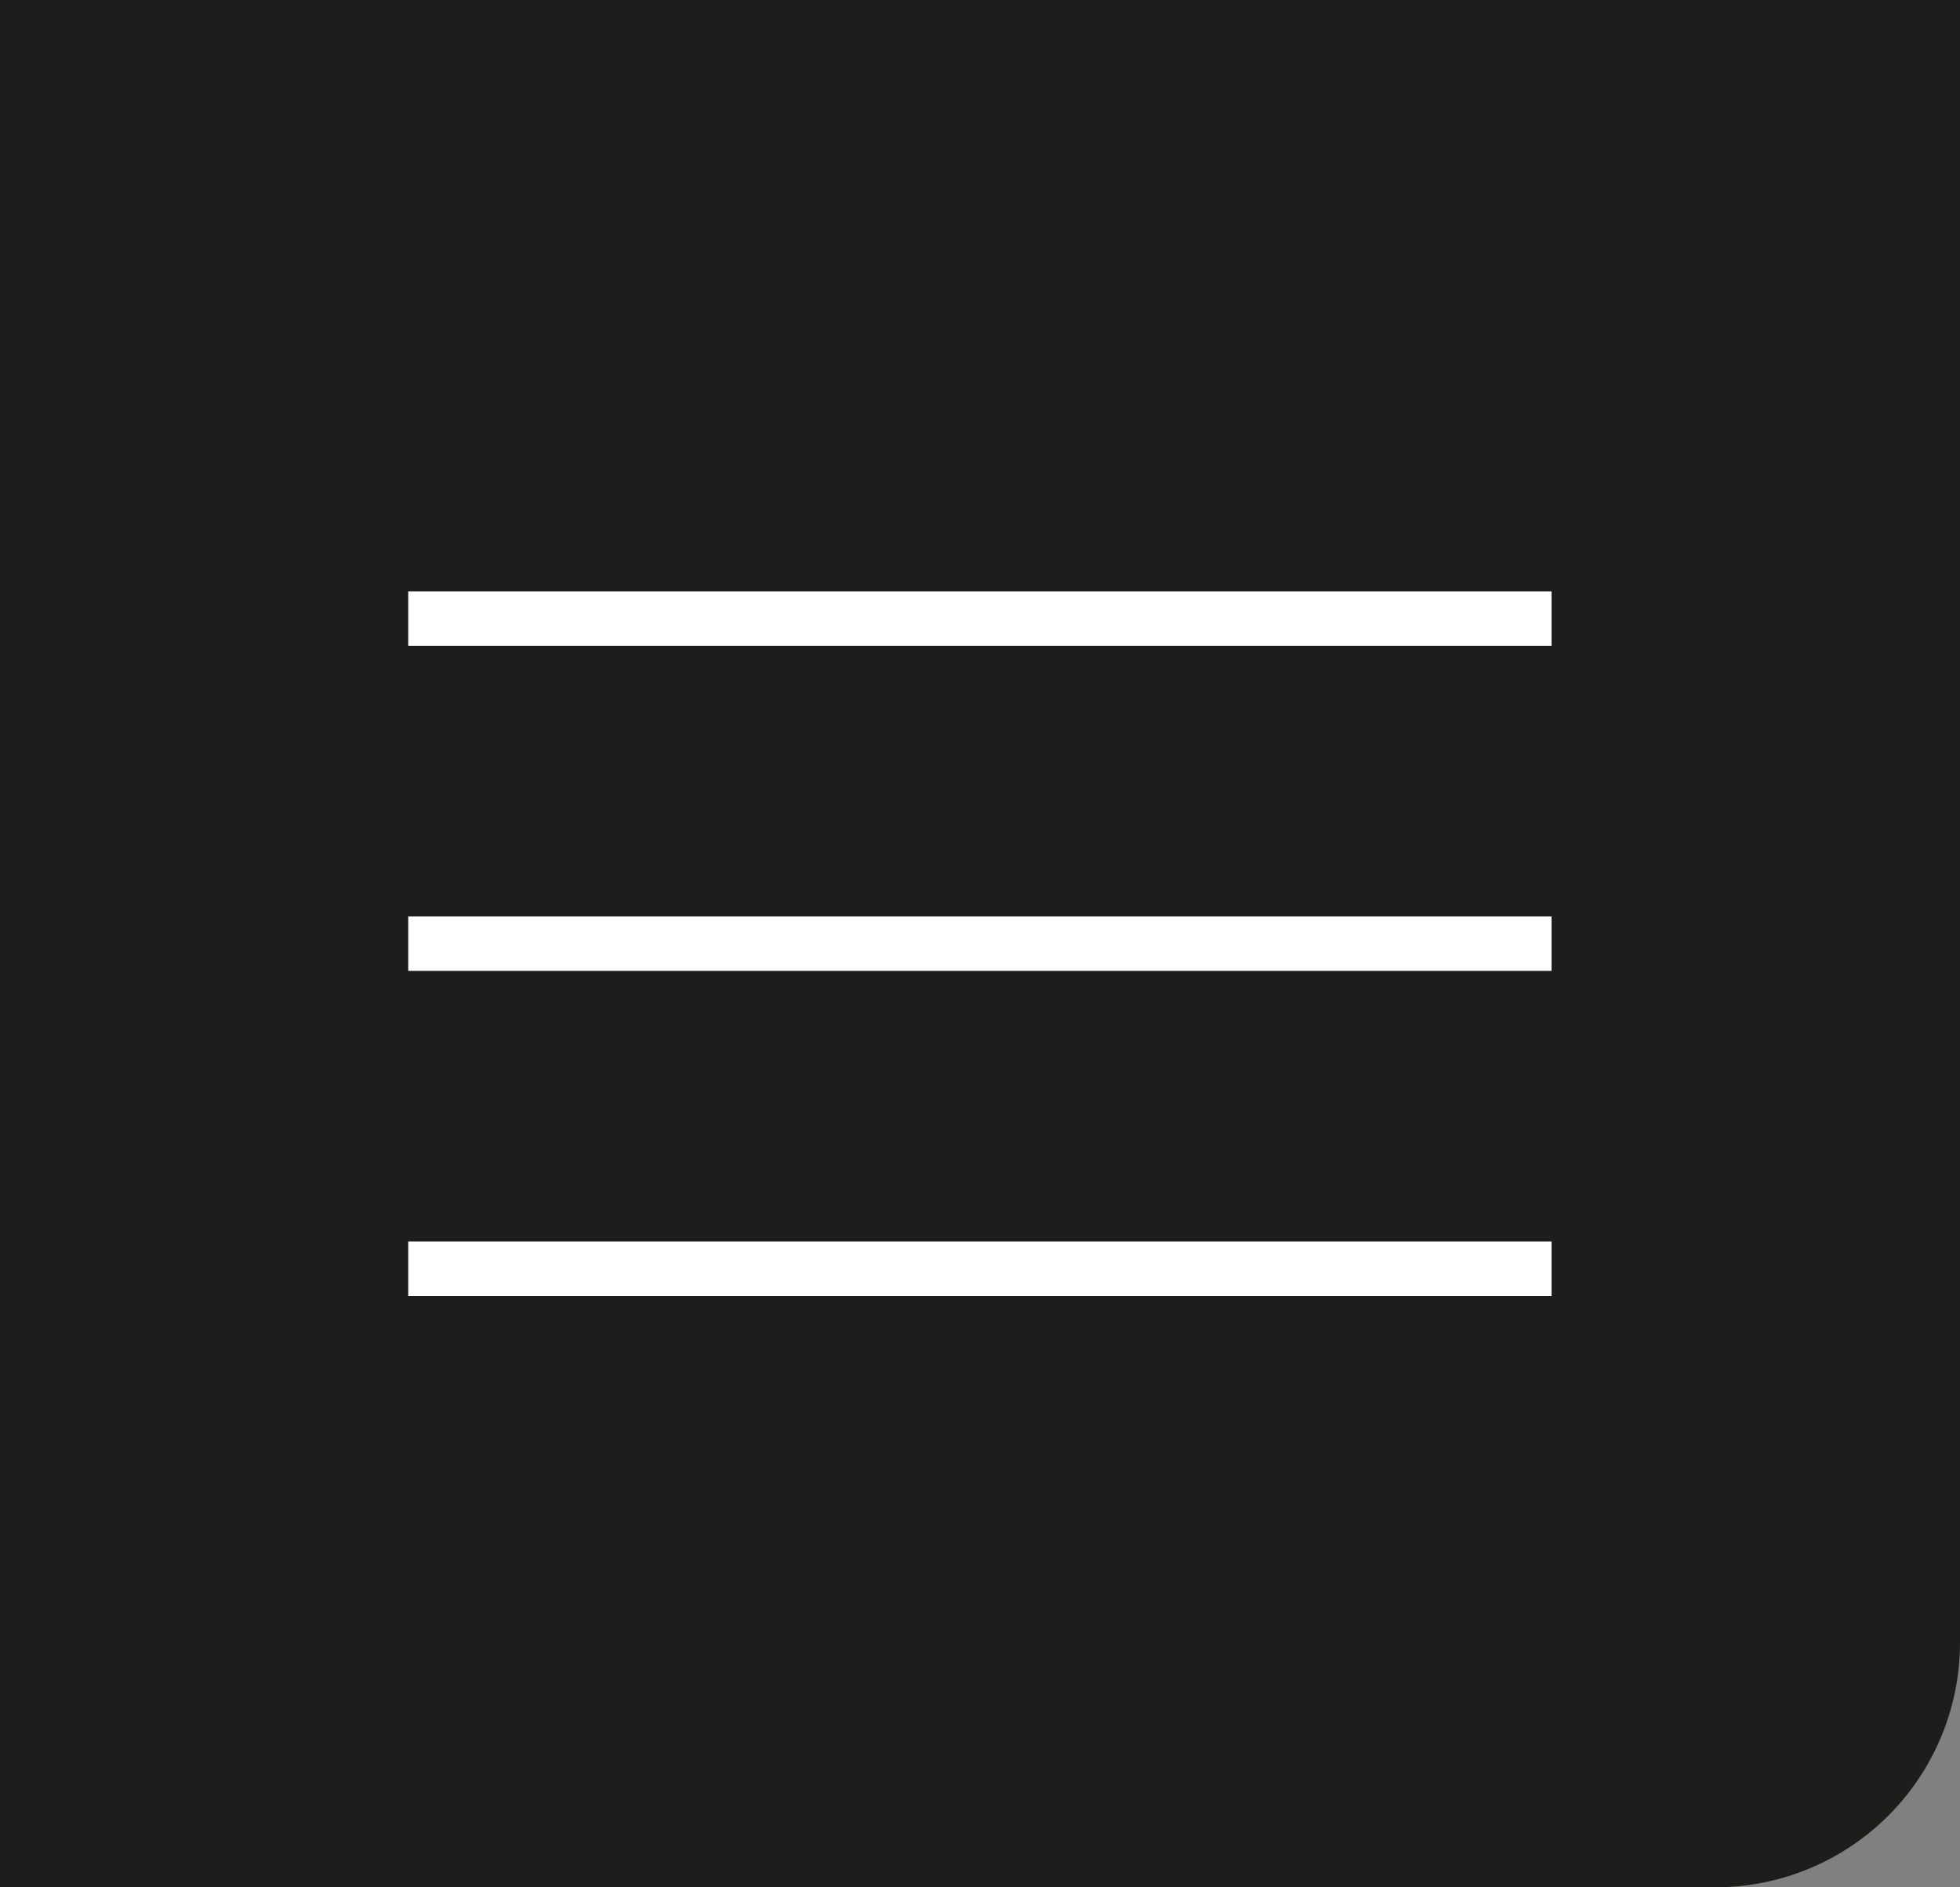 <svg xmlns="http://www.w3.org/2000/svg" xmlns:xlink="http://www.w3.org/1999/xlink" viewBox="0 0 96.12 92.56"><rect x="0" y="0" width="96.12" height="92.56" fill="#808080" stroke="none"/><defs><style>.a,.d{fill:none;}.b{clip-path:url(#a);}.c{fill:#1d1d1b;}.d{stroke:#fff;stroke-width:2.67px;}</style><clipPath id="a" transform="translate(0 0)"><rect class="a" width="96.12" height="92.56"/></clipPath></defs><g class="b"><path class="c" d="M0,0V92.56H84.12a12,12,0,0,0,12-12V0Z" transform="translate(0 0)"/></g><line class="d" x1="20.02" y1="30.34" x2="76.09" y2="30.34"/><line class="d" x1="20.02" y1="46.28" x2="76.09" y2="46.28"/><line class="d" x1="20.02" y1="62.22" x2="76.09" y2="62.22"/></svg>